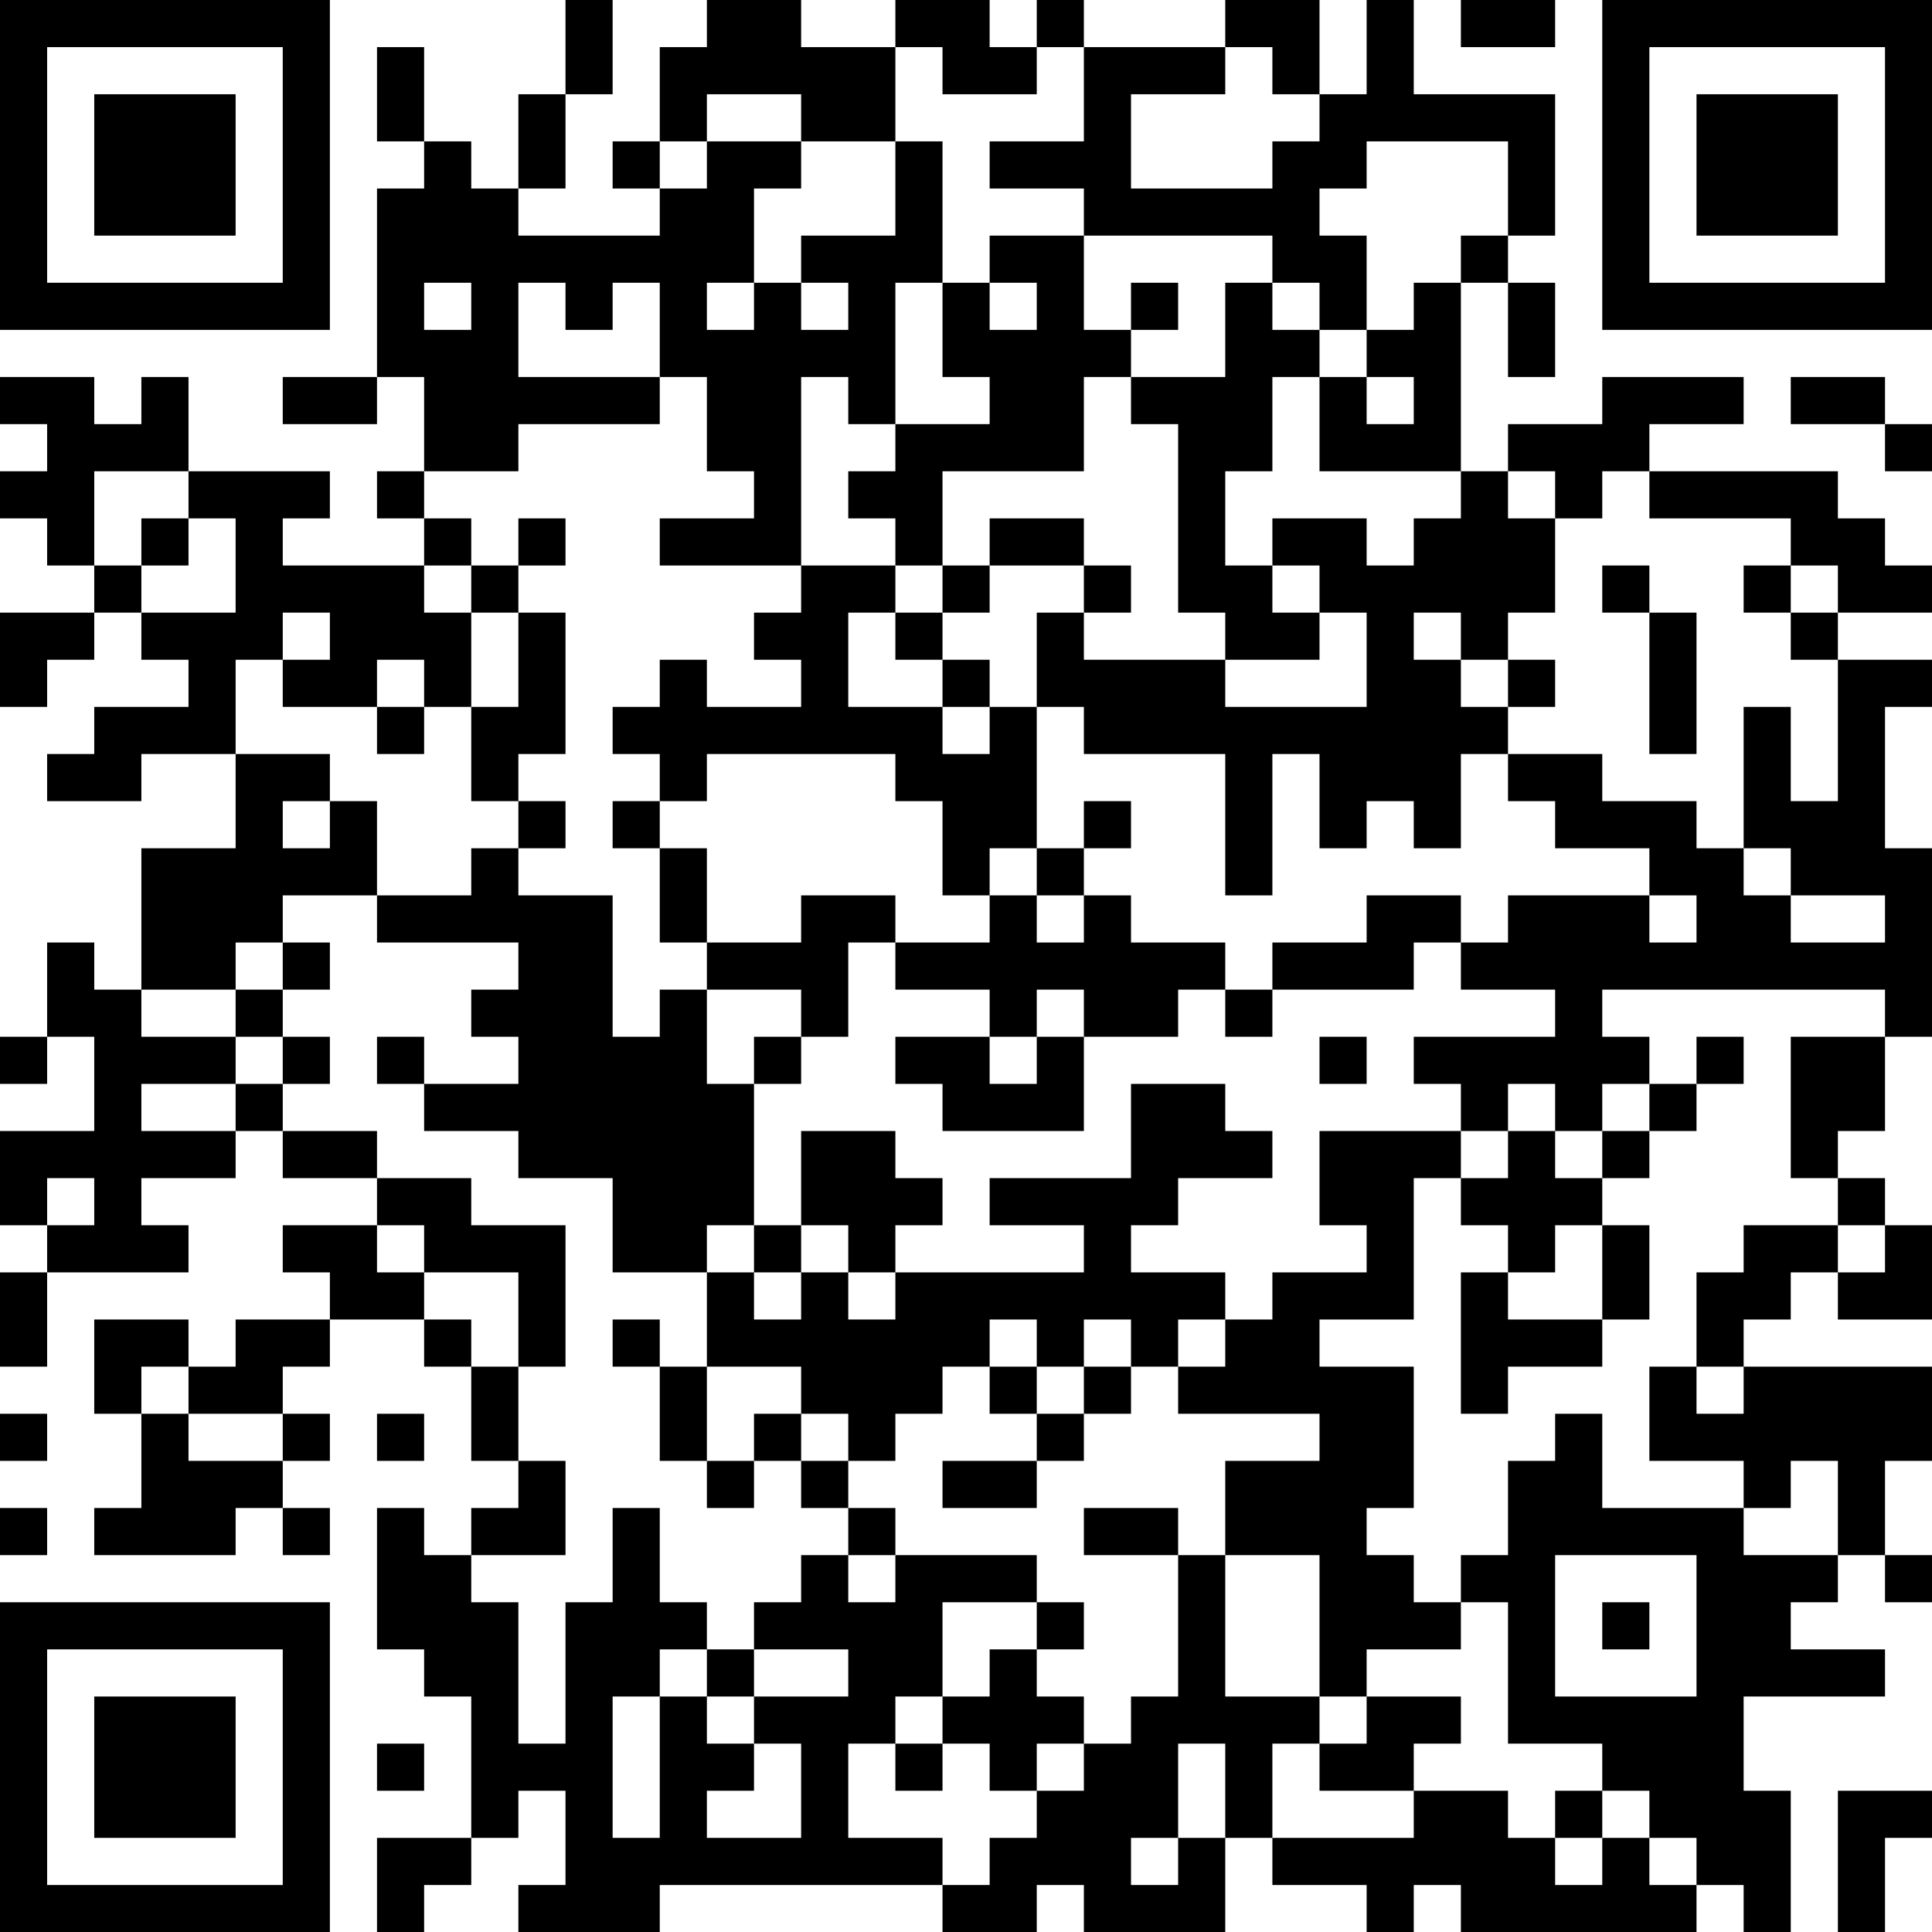 <?xml version="1.0" encoding="UTF-8"?>
<svg xmlns="http://www.w3.org/2000/svg" version="1.1" width="250" height="250" viewBox="0 0 250 250"><rect x="0" y="0" width="250" height="250" fill="#ffffff"/><g transform="scale(6.098)"><g transform="translate(0,0)"><path fill-rule="evenodd" d="M12 0L12 2L11 2L11 4L10 4L10 3L9 3L9 1L8 1L8 3L9 3L9 4L8 4L8 8L6 8L6 9L8 9L8 8L9 8L9 10L8 10L8 11L9 11L9 12L6 12L6 11L7 11L7 10L4 10L4 8L3 8L3 9L2 9L2 8L0 8L0 9L1 9L1 10L0 10L0 11L1 11L1 12L2 12L2 13L0 13L0 15L1 15L1 14L2 14L2 13L3 13L3 14L4 14L4 15L2 15L2 16L1 16L1 17L3 17L3 16L5 16L5 18L3 18L3 21L2 21L2 20L1 20L1 22L0 22L0 23L1 23L1 22L2 22L2 24L0 24L0 26L1 26L1 27L0 27L0 29L1 29L1 27L4 27L4 26L3 26L3 25L5 25L5 24L6 24L6 25L8 25L8 26L6 26L6 27L7 27L7 28L5 28L5 29L4 29L4 28L2 28L2 30L3 30L3 32L2 32L2 33L5 33L5 32L6 32L6 33L7 33L7 32L6 32L6 31L7 31L7 30L6 30L6 29L7 29L7 28L9 28L9 29L10 29L10 31L11 31L11 32L10 32L10 33L9 33L9 32L8 32L8 35L9 35L9 36L10 36L10 39L8 39L8 41L9 41L9 40L10 40L10 39L11 39L11 38L12 38L12 40L11 40L11 41L14 41L14 40L20 40L20 41L22 41L22 40L23 40L23 41L26 41L26 39L27 39L27 40L29 40L29 41L30 41L30 40L31 40L31 41L36 41L36 40L37 40L37 41L38 41L38 38L37 38L37 36L40 36L40 35L38 35L38 34L39 34L39 33L40 33L40 34L41 34L41 33L40 33L40 31L41 31L41 29L37 29L37 28L38 28L38 27L39 27L39 28L41 28L41 26L40 26L40 25L39 25L39 24L40 24L40 22L41 22L41 18L40 18L40 15L41 15L41 14L39 14L39 13L41 13L41 12L40 12L40 11L39 11L39 10L35 10L35 9L37 9L37 8L34 8L34 9L32 9L32 10L31 10L31 6L32 6L32 8L33 8L33 6L32 6L32 5L33 5L33 2L30 2L30 0L29 0L29 2L28 2L28 0L26 0L26 1L23 1L23 0L22 0L22 1L21 1L21 0L19 0L19 1L17 1L17 0L15 0L15 1L14 1L14 3L13 3L13 4L14 4L14 5L11 5L11 4L12 4L12 2L13 2L13 0ZM31 0L31 1L33 1L33 0ZM19 1L19 3L17 3L17 2L15 2L15 3L14 3L14 4L15 4L15 3L17 3L17 4L16 4L16 6L15 6L15 7L16 7L16 6L17 6L17 7L18 7L18 6L17 6L17 5L19 5L19 3L20 3L20 6L19 6L19 9L18 9L18 8L17 8L17 12L14 12L14 11L16 11L16 10L15 10L15 8L14 8L14 6L13 6L13 7L12 7L12 6L11 6L11 8L14 8L14 9L11 9L11 10L9 10L9 11L10 11L10 12L9 12L9 13L10 13L10 15L9 15L9 14L8 14L8 15L6 15L6 14L7 14L7 13L6 13L6 14L5 14L5 16L7 16L7 17L6 17L6 18L7 18L7 17L8 17L8 19L6 19L6 20L5 20L5 21L3 21L3 22L5 22L5 23L3 23L3 24L5 24L5 23L6 23L6 24L8 24L8 25L10 25L10 26L12 26L12 29L11 29L11 27L9 27L9 26L8 26L8 27L9 27L9 28L10 28L10 29L11 29L11 31L12 31L12 33L10 33L10 34L11 34L11 37L12 37L12 34L13 34L13 32L14 32L14 34L15 34L15 35L14 35L14 36L13 36L13 39L14 39L14 36L15 36L15 37L16 37L16 38L15 38L15 39L17 39L17 37L16 37L16 36L18 36L18 35L16 35L16 34L17 34L17 33L18 33L18 34L19 34L19 33L22 33L22 34L20 34L20 36L19 36L19 37L18 37L18 39L20 39L20 40L21 40L21 39L22 39L22 38L23 38L23 37L24 37L24 36L25 36L25 33L26 33L26 36L28 36L28 37L27 37L27 39L30 39L30 38L32 38L32 39L33 39L33 40L34 40L34 39L35 39L35 40L36 40L36 39L35 39L35 38L34 38L34 37L32 37L32 34L31 34L31 33L32 33L32 31L33 31L33 30L34 30L34 32L37 32L37 33L39 33L39 31L38 31L38 32L37 32L37 31L35 31L35 29L36 29L36 30L37 30L37 29L36 29L36 27L37 27L37 26L39 26L39 27L40 27L40 26L39 26L39 25L38 25L38 22L40 22L40 21L34 21L34 22L35 22L35 23L34 23L34 24L33 24L33 23L32 23L32 24L31 24L31 23L30 23L30 22L33 22L33 21L31 21L31 20L32 20L32 19L35 19L35 20L36 20L36 19L35 19L35 18L33 18L33 17L32 17L32 16L34 16L34 17L36 17L36 18L37 18L37 19L38 19L38 20L40 20L40 19L38 19L38 18L37 18L37 15L38 15L38 17L39 17L39 14L38 14L38 13L39 13L39 12L38 12L38 11L35 11L35 10L34 10L34 11L33 11L33 10L32 10L32 11L33 11L33 13L32 13L32 14L31 14L31 13L30 13L30 14L31 14L31 15L32 15L32 16L31 16L31 18L30 18L30 17L29 17L29 18L28 18L28 16L27 16L27 19L26 19L26 16L23 16L23 15L22 15L22 13L23 13L23 14L26 14L26 15L29 15L29 13L28 13L28 12L27 12L27 11L29 11L29 12L30 12L30 11L31 11L31 10L28 10L28 8L29 8L29 9L30 9L30 8L29 8L29 7L30 7L30 6L31 6L31 5L32 5L32 3L29 3L29 4L28 4L28 5L29 5L29 7L28 7L28 6L27 6L27 5L23 5L23 4L21 4L21 3L23 3L23 1L22 1L22 2L20 2L20 1ZM26 1L26 2L24 2L24 4L27 4L27 3L28 3L28 2L27 2L27 1ZM21 5L21 6L20 6L20 8L21 8L21 9L19 9L19 10L18 10L18 11L19 11L19 12L17 12L17 13L16 13L16 14L17 14L17 15L15 15L15 14L14 14L14 15L13 15L13 16L14 16L14 17L13 17L13 18L14 18L14 20L15 20L15 21L14 21L14 22L13 22L13 19L11 19L11 18L12 18L12 17L11 17L11 16L12 16L12 13L11 13L11 12L12 12L12 11L11 11L11 12L10 12L10 13L11 13L11 15L10 15L10 17L11 17L11 18L10 18L10 19L8 19L8 20L11 20L11 21L10 21L10 22L11 22L11 23L9 23L9 22L8 22L8 23L9 23L9 24L11 24L11 25L13 25L13 27L15 27L15 29L14 29L14 28L13 28L13 29L14 29L14 31L15 31L15 32L16 32L16 31L17 31L17 32L18 32L18 33L19 33L19 32L18 32L18 31L19 31L19 30L20 30L20 29L21 29L21 30L22 30L22 31L20 31L20 32L22 32L22 31L23 31L23 30L24 30L24 29L25 29L25 30L28 30L28 31L26 31L26 33L28 33L28 36L29 36L29 37L28 37L28 38L30 38L30 37L31 37L31 36L29 36L29 35L31 35L31 34L30 34L30 33L29 33L29 32L30 32L30 29L28 29L28 28L30 28L30 25L31 25L31 26L32 26L32 27L31 27L31 30L32 30L32 29L34 29L34 28L35 28L35 26L34 26L34 25L35 25L35 24L36 24L36 23L37 23L37 22L36 22L36 23L35 23L35 24L34 24L34 25L33 25L33 24L32 24L32 25L31 25L31 24L28 24L28 26L29 26L29 27L27 27L27 28L26 28L26 27L24 27L24 26L25 26L25 25L27 25L27 24L26 24L26 23L24 23L24 25L21 25L21 26L23 26L23 27L19 27L19 26L20 26L20 25L19 25L19 24L17 24L17 26L16 26L16 23L17 23L17 22L18 22L18 20L19 20L19 21L21 21L21 22L19 22L19 23L20 23L20 24L23 24L23 22L25 22L25 21L26 21L26 22L27 22L27 21L30 21L30 20L31 20L31 19L29 19L29 20L27 20L27 21L26 21L26 20L24 20L24 19L23 19L23 18L24 18L24 17L23 17L23 18L22 18L22 15L21 15L21 14L20 14L20 13L21 13L21 12L23 12L23 13L24 13L24 12L23 12L23 11L21 11L21 12L20 12L20 10L23 10L23 8L24 8L24 9L25 9L25 13L26 13L26 14L28 14L28 13L27 13L27 12L26 12L26 10L27 10L27 8L28 8L28 7L27 7L27 6L26 6L26 8L24 8L24 7L25 7L25 6L24 6L24 7L23 7L23 5ZM9 6L9 7L10 7L10 6ZM21 6L21 7L22 7L22 6ZM38 8L38 9L40 9L40 10L41 10L41 9L40 9L40 8ZM2 10L2 12L3 12L3 13L5 13L5 11L4 11L4 10ZM3 11L3 12L4 12L4 11ZM19 12L19 13L18 13L18 15L20 15L20 16L21 16L21 15L20 15L20 14L19 14L19 13L20 13L20 12ZM34 12L34 13L35 13L35 16L36 16L36 13L35 13L35 12ZM37 12L37 13L38 13L38 12ZM32 14L32 15L33 15L33 14ZM8 15L8 16L9 16L9 15ZM15 16L15 17L14 17L14 18L15 18L15 20L17 20L17 19L19 19L19 20L21 20L21 19L22 19L22 20L23 20L23 19L22 19L22 18L21 18L21 19L20 19L20 17L19 17L19 16ZM6 20L6 21L5 21L5 22L6 22L6 23L7 23L7 22L6 22L6 21L7 21L7 20ZM15 21L15 23L16 23L16 22L17 22L17 21ZM22 21L22 22L21 22L21 23L22 23L22 22L23 22L23 21ZM28 22L28 23L29 23L29 22ZM1 25L1 26L2 26L2 25ZM15 26L15 27L16 27L16 28L17 28L17 27L18 27L18 28L19 28L19 27L18 27L18 26L17 26L17 27L16 27L16 26ZM33 26L33 27L32 27L32 28L34 28L34 26ZM21 28L21 29L22 29L22 30L23 30L23 29L24 29L24 28L23 28L23 29L22 29L22 28ZM25 28L25 29L26 29L26 28ZM3 29L3 30L4 30L4 31L6 31L6 30L4 30L4 29ZM15 29L15 31L16 31L16 30L17 30L17 31L18 31L18 30L17 30L17 29ZM0 30L0 31L1 31L1 30ZM8 30L8 31L9 31L9 30ZM0 32L0 33L1 33L1 32ZM23 32L23 33L25 33L25 32ZM33 33L33 36L36 36L36 33ZM22 34L22 35L21 35L21 36L20 36L20 37L19 37L19 38L20 38L20 37L21 37L21 38L22 38L22 37L23 37L23 36L22 36L22 35L23 35L23 34ZM34 34L34 35L35 35L35 34ZM15 35L15 36L16 36L16 35ZM8 37L8 38L9 38L9 37ZM25 37L25 39L24 39L24 40L25 40L25 39L26 39L26 37ZM33 38L33 39L34 39L34 38ZM39 38L39 41L40 41L40 39L41 39L41 38ZM0 0L0 7L7 7L7 0ZM1 1L1 6L6 6L6 1ZM2 2L2 5L5 5L5 2ZM34 0L34 7L41 7L41 0ZM35 1L35 6L40 6L40 1ZM36 2L36 5L39 5L39 2ZM0 34L0 41L7 41L7 34ZM1 35L1 40L6 40L6 35ZM2 36L2 39L5 39L5 36Z" fill="#000000"/></g></g></svg>
